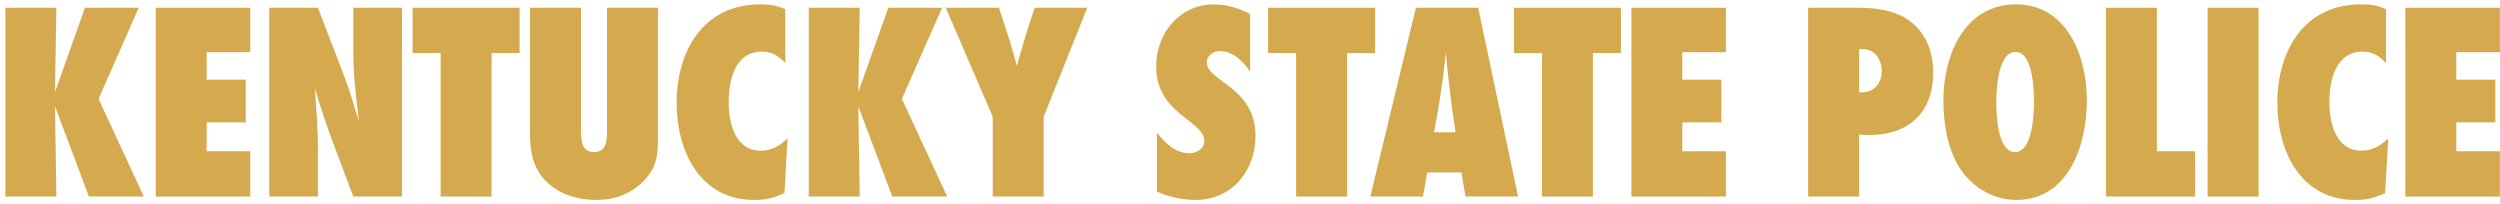 <svg width="318" height="26" viewBox="0 0 318 26" fill="none" xmlns="http://www.w3.org/2000/svg">
<path d="M18.296 25H11.312L6.992 13.516L7.172 25H0.692V0.988H7.172L6.992 11.716L10.808 0.988H17.648L12.536 12.58L18.296 25Z" fill="#D5AA4E"/>
<path d="M31.832 25H19.808V0.988H31.832V6.64H26.288V10.132H31.256V15.568H26.288V19.24H31.832V25Z" fill="#D5AA4E"/>
<path d="M51.133 25H44.941C43.249 20.428 41.377 15.892 40.045 11.176C40.225 13.732 40.441 16.324 40.441 18.88V25H34.249V0.988H40.441L43.681 9.412C44.437 11.392 45.049 13.444 45.661 15.46C45.301 12.508 44.941 9.592 44.941 6.604V0.988H51.133V25Z" fill="#D5AA4E"/>
<path d="M66.09 6.748H62.526V25H56.046V6.748H52.482V0.988H66.09V6.748Z" fill="#D5AA4E"/>
<path d="M83.692 0.988V17.98C83.692 20.392 83.152 21.976 81.28 23.56C79.732 24.892 77.86 25.432 75.844 25.432C73.648 25.432 71.416 24.82 69.76 23.344C67.888 21.688 67.42 19.492 67.42 17.08V0.988H73.9V16.504C73.9 17.728 73.936 19.348 75.556 19.348C77.212 19.348 77.212 17.728 77.212 16.504V0.988H83.692Z" fill="#D5AA4E"/>
<path d="M100.177 17.62L99.781 24.568C98.377 25.18 97.477 25.432 95.929 25.432C89.017 25.432 86.065 19.204 86.065 13.084C86.065 6.496 89.449 0.556 96.685 0.556C97.981 0.556 98.701 0.664 99.889 1.168V8.008C99.025 7.108 98.197 6.568 96.901 6.568C93.481 6.568 92.689 10.24 92.689 12.976C92.689 15.64 93.481 19.168 96.793 19.168C98.197 19.168 99.169 18.52 100.177 17.62Z" fill="#D5AA4E"/>
<path d="M120.48 25H113.496L109.176 13.516L109.356 25H102.876V0.988H109.356L109.176 11.716L112.992 0.988H119.832L114.72 12.58L120.48 25Z" fill="#D5AA4E"/>
<path d="M138.3 0.988L132.756 14.848V25H126.276V14.848L120.3 0.988H127.068C127.86 3.436 128.724 5.884 129.336 8.404C130.02 5.92 130.776 3.436 131.604 0.988H138.3Z" fill="#D5AA4E"/>
<path d="M159.015 1.78V9.124C158.187 7.864 156.819 6.496 155.199 6.496C154.371 6.496 153.507 7.036 153.507 7.936C153.507 10.384 159.699 11.032 159.699 17.296C159.699 21.76 156.675 25.432 152.067 25.432C150.375 25.432 148.719 25.036 147.171 24.388V16.864C148.143 18.196 149.547 19.492 151.275 19.492C152.211 19.492 153.183 18.952 153.183 17.908C153.183 15.352 147.063 14.524 147.063 8.44C147.063 4.264 150.051 0.556 154.371 0.556C155.991 0.556 157.575 1.024 159.015 1.78Z" fill="#D5AA4E"/>
<path d="M174.91 6.748H171.346V25H164.866V6.748H161.302V0.988H174.91V6.748Z" fill="#D5AA4E"/>
<path d="M193.098 25H186.402L185.898 21.94H181.542L181.002 25H174.306L180.102 0.988H188.022L193.098 25ZM182.406 16.828H185.142C184.638 13.48 184.206 10.132 183.918 6.748C183.774 7.864 183.666 9.016 183.522 10.132C183.198 12.364 182.838 14.596 182.406 16.828Z" fill="#D5AA4E"/>
<path d="M206.182 6.748H202.618V25H196.138V6.748H192.574V0.988H206.182V6.748Z" fill="#D5AA4E"/>
<path d="M219.536 25H207.512V0.988H219.536V6.64H213.992V10.132H218.96V15.568H213.992V19.24H219.536V25Z" fill="#D5AA4E"/>
<path d="M229.995 0.988H236.259C238.059 0.988 239.931 1.168 241.587 1.888C244.503 3.184 245.907 6.064 245.907 9.16C245.907 14.992 241.983 17.62 236.475 17.116V25H229.995V0.988ZM236.475 11.752H236.799C238.383 11.752 239.355 10.6 239.355 9.052C239.355 7.576 238.491 6.244 236.907 6.244H236.475V11.752Z" fill="#D5AA4E"/>
<path d="M265.451 12.76C265.451 18.376 263.183 25.432 256.451 25.432C253.895 25.432 251.519 24.172 249.899 22.228C247.811 19.708 247.199 15.928 247.199 12.76C247.199 7.108 249.827 0.556 256.415 0.556C262.967 0.556 265.451 7.18 265.451 12.76ZM258.719 13.012C258.719 11.464 258.611 6.604 256.379 6.604C254.147 6.604 253.931 11.428 253.931 12.976C253.931 14.524 254.075 19.348 256.307 19.348C258.539 19.348 258.719 14.56 258.719 13.012Z" fill="#D5AA4E"/>
<path d="M279.217 25H267.877V0.988H274.357V19.24H279.217V25Z" fill="#D5AA4E"/>
<path d="M287.286 25H280.806V0.988H287.286V25Z" fill="#D5AA4E"/>
<path d="M303.789 17.62L303.393 24.568C301.989 25.18 301.089 25.432 299.541 25.432C292.629 25.432 289.677 19.204 289.677 13.084C289.677 6.496 293.061 0.556 300.297 0.556C301.593 0.556 302.313 0.664 303.501 1.168V8.008C302.637 7.108 301.809 6.568 300.513 6.568C297.093 6.568 296.301 10.24 296.301 12.976C296.301 15.64 297.093 19.168 300.405 19.168C301.809 19.168 302.781 18.52 303.789 17.62Z" fill="#D5AA4E"/>
<path d="M317.985 25H305.961V0.988H317.985V6.64H312.441V10.132H317.409V15.568H312.441V19.24H317.985V25Z" fill="#D5AA4E"/>
</svg>
